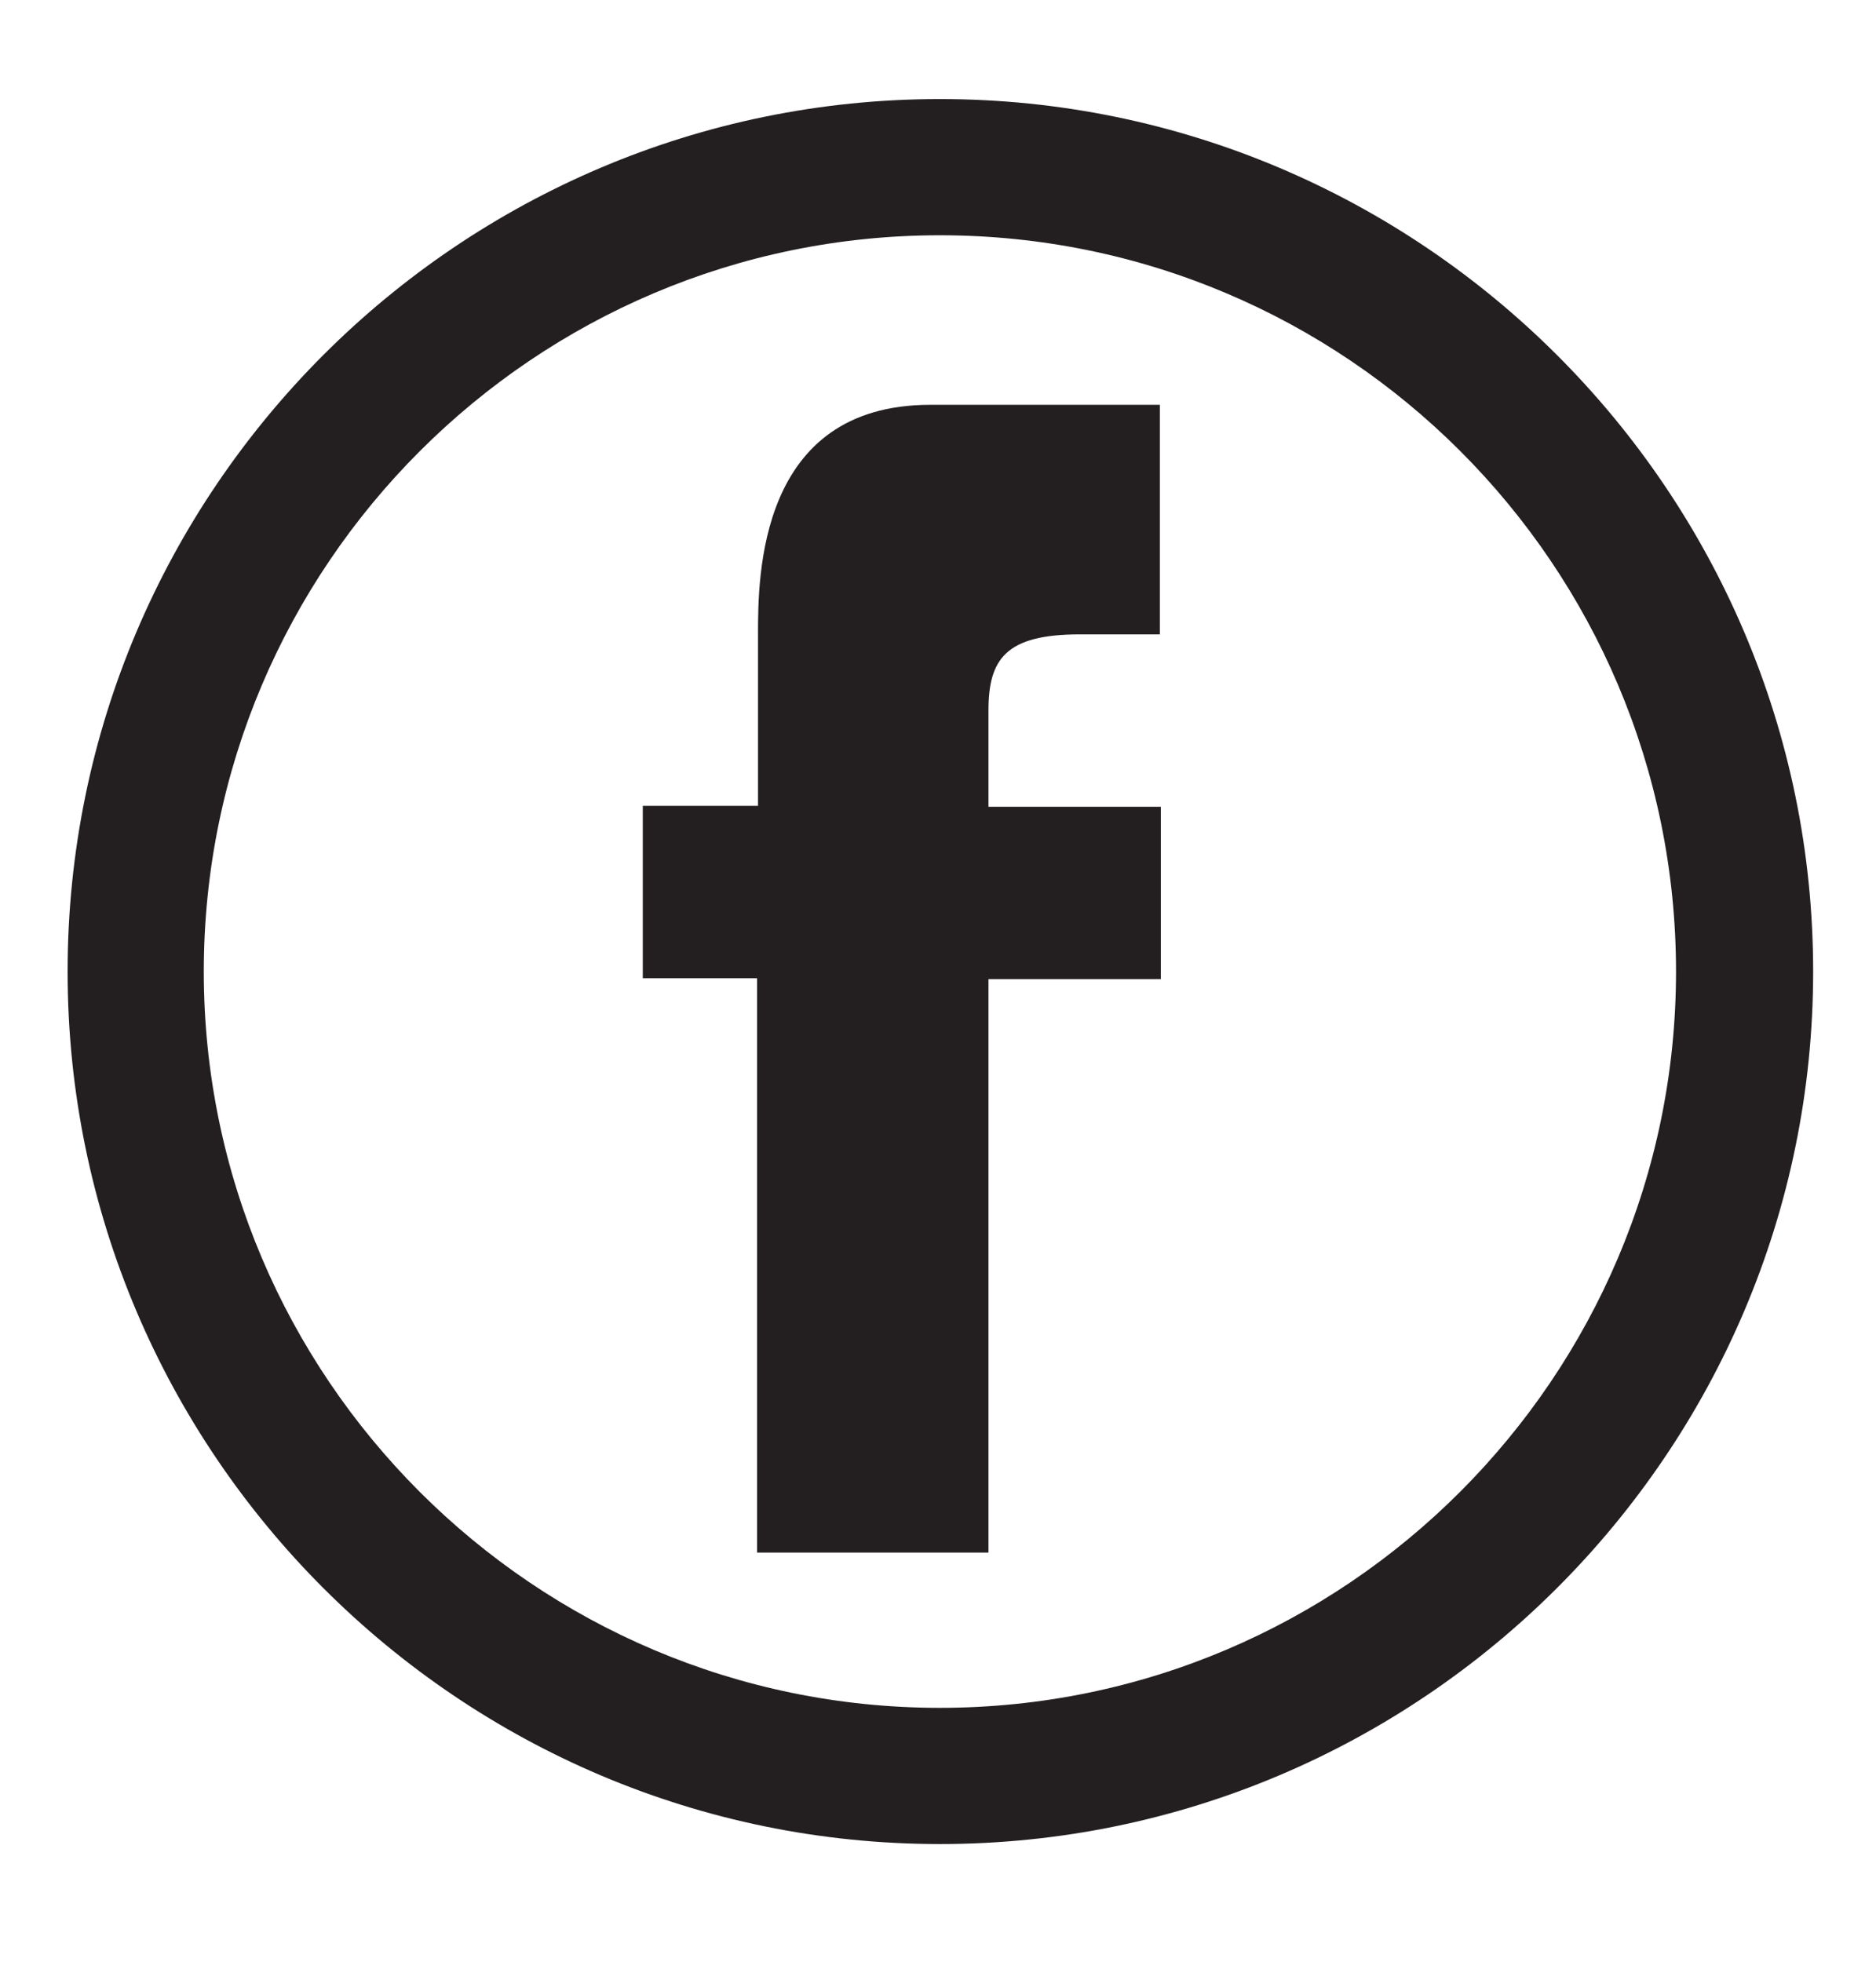 <?xml version="1.0" encoding="utf-8"?>
<!-- Generator: Adobe Illustrator 22.1.0, SVG Export Plug-In . SVG Version: 6.00 Build 0)  -->
<svg version="1.1" id="Layer_1" xmlns="http://www.w3.org/2000/svg" xmlns:xlink="http://www.w3.org/1999/xlink" x="0px" y="0px"
	 viewBox="0 0 197 206" style="enable-background:new 0 0 197 206;" xml:space="preserve">
<style type="text/css">
	.st0{fill:#231F20;}
</style>
<path class="st0" d="M79.5,102.7H67.5V84.6h12.1V66.6c0-6,0-24.1,18.1-24.1h24.1v24.1h-8.4c-7.8,0-9.6,2.6-9.6,8l0,10.1h18.1v18.1
	h-18.1v60.2H79.5V102.7z"/>
<path class="st0" d="M98.7,193.6c-50.5,0-91.6-41.1-91.6-91.6c0-50.5,41.1-91.6,91.6-91.6s91.7,41.1,91.7,91.6
	C190.4,152.5,149.2,193.6,98.7,193.6z M98.7,24.7c-42.6,0-77.3,34.7-77.3,77.3c0,42.6,34.7,77.3,77.3,77.3S176,144.6,176,102
	C176,59.3,141.3,24.7,98.7,24.7z"/>
</svg>

